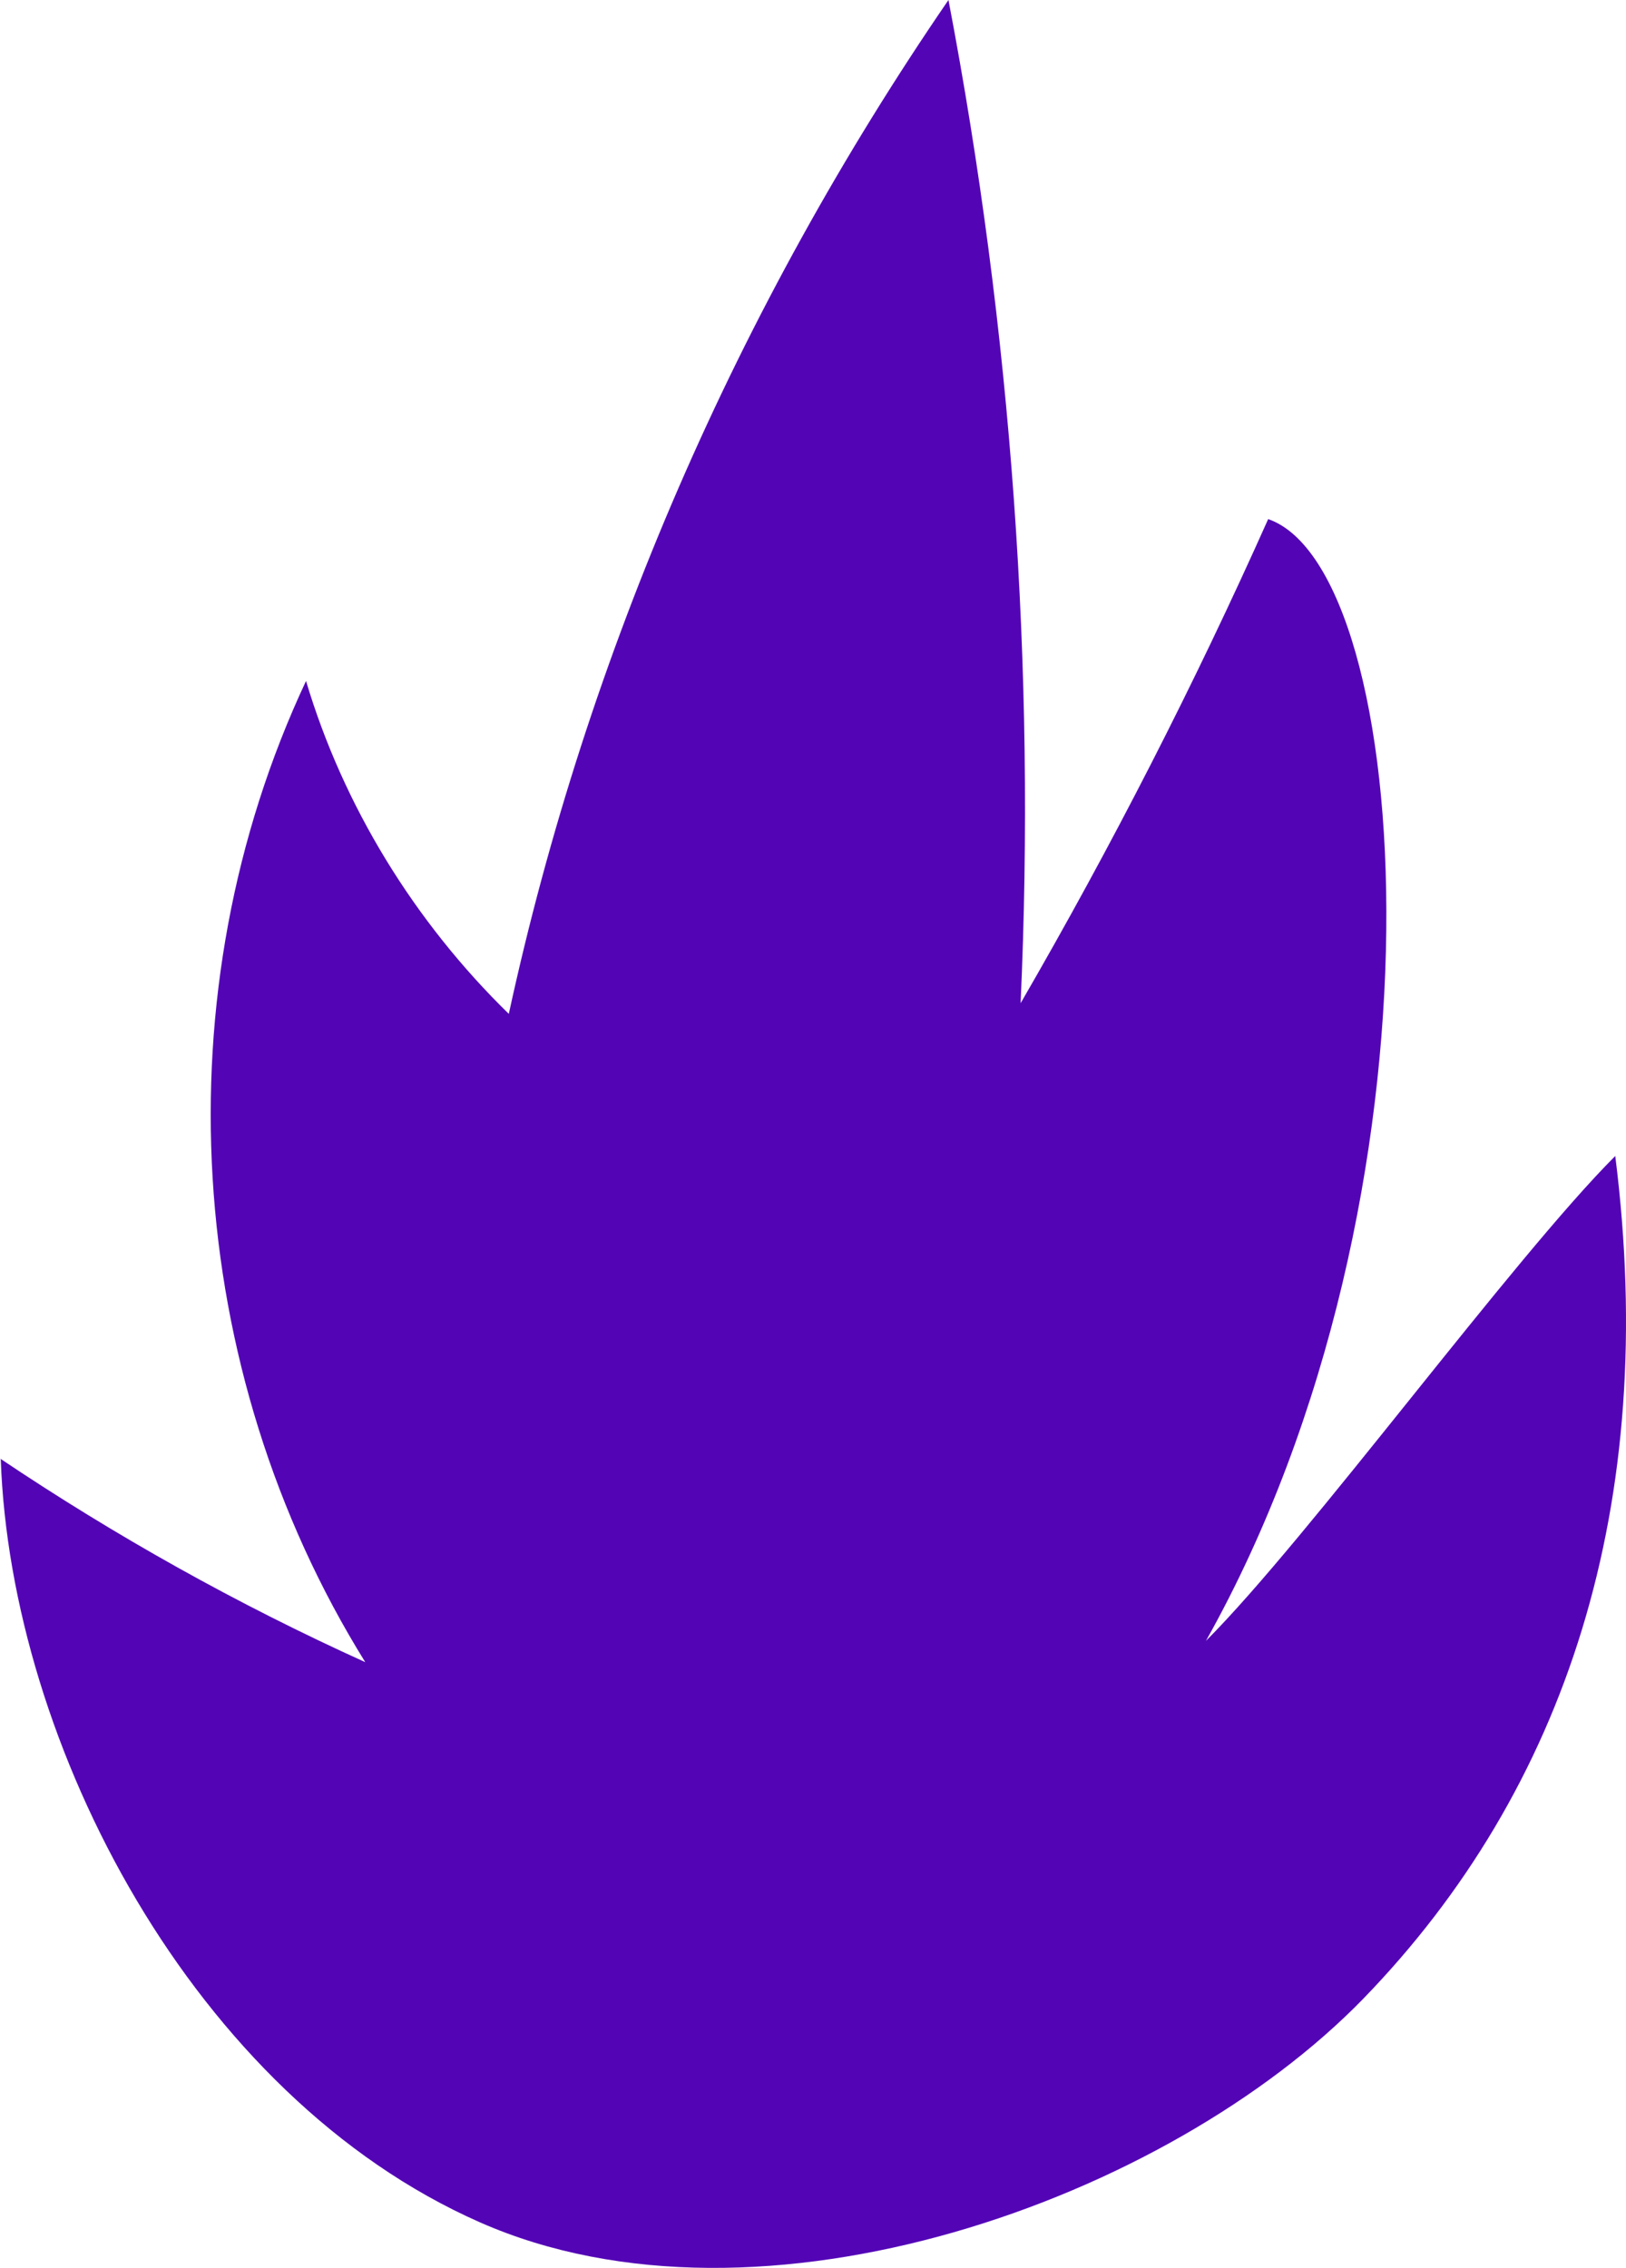 <?xml version="1.0" encoding="UTF-8"?> <svg xmlns="http://www.w3.org/2000/svg" width="38" height="53" viewBox="0 0 38 53" fill="none"> <path d="M0 34.084C2.698 35.896 5.555 37.495 8.536 38.844C4.277 31.989 3.745 23.179 7.152 15.914C8.022 18.827 9.672 21.527 11.891 23.694C13.719 15.275 17.233 7.193 22.166 0C23.64 7.726 24.207 15.595 23.852 23.445C25.982 19.769 27.917 15.985 29.638 12.131C33.063 13.321 34.057 27.886 28.183 38.347C30.579 35.949 35.353 29.413 37.749 27.015C38.778 35.15 36.613 41.811 31.857 46.713C27.296 51.402 17.783 54.83 11.216 51.935C4.526 48.986 0.248 40.763 0.018 34.102L0 34.084Z" fill="#5305B6"></path> </svg> 